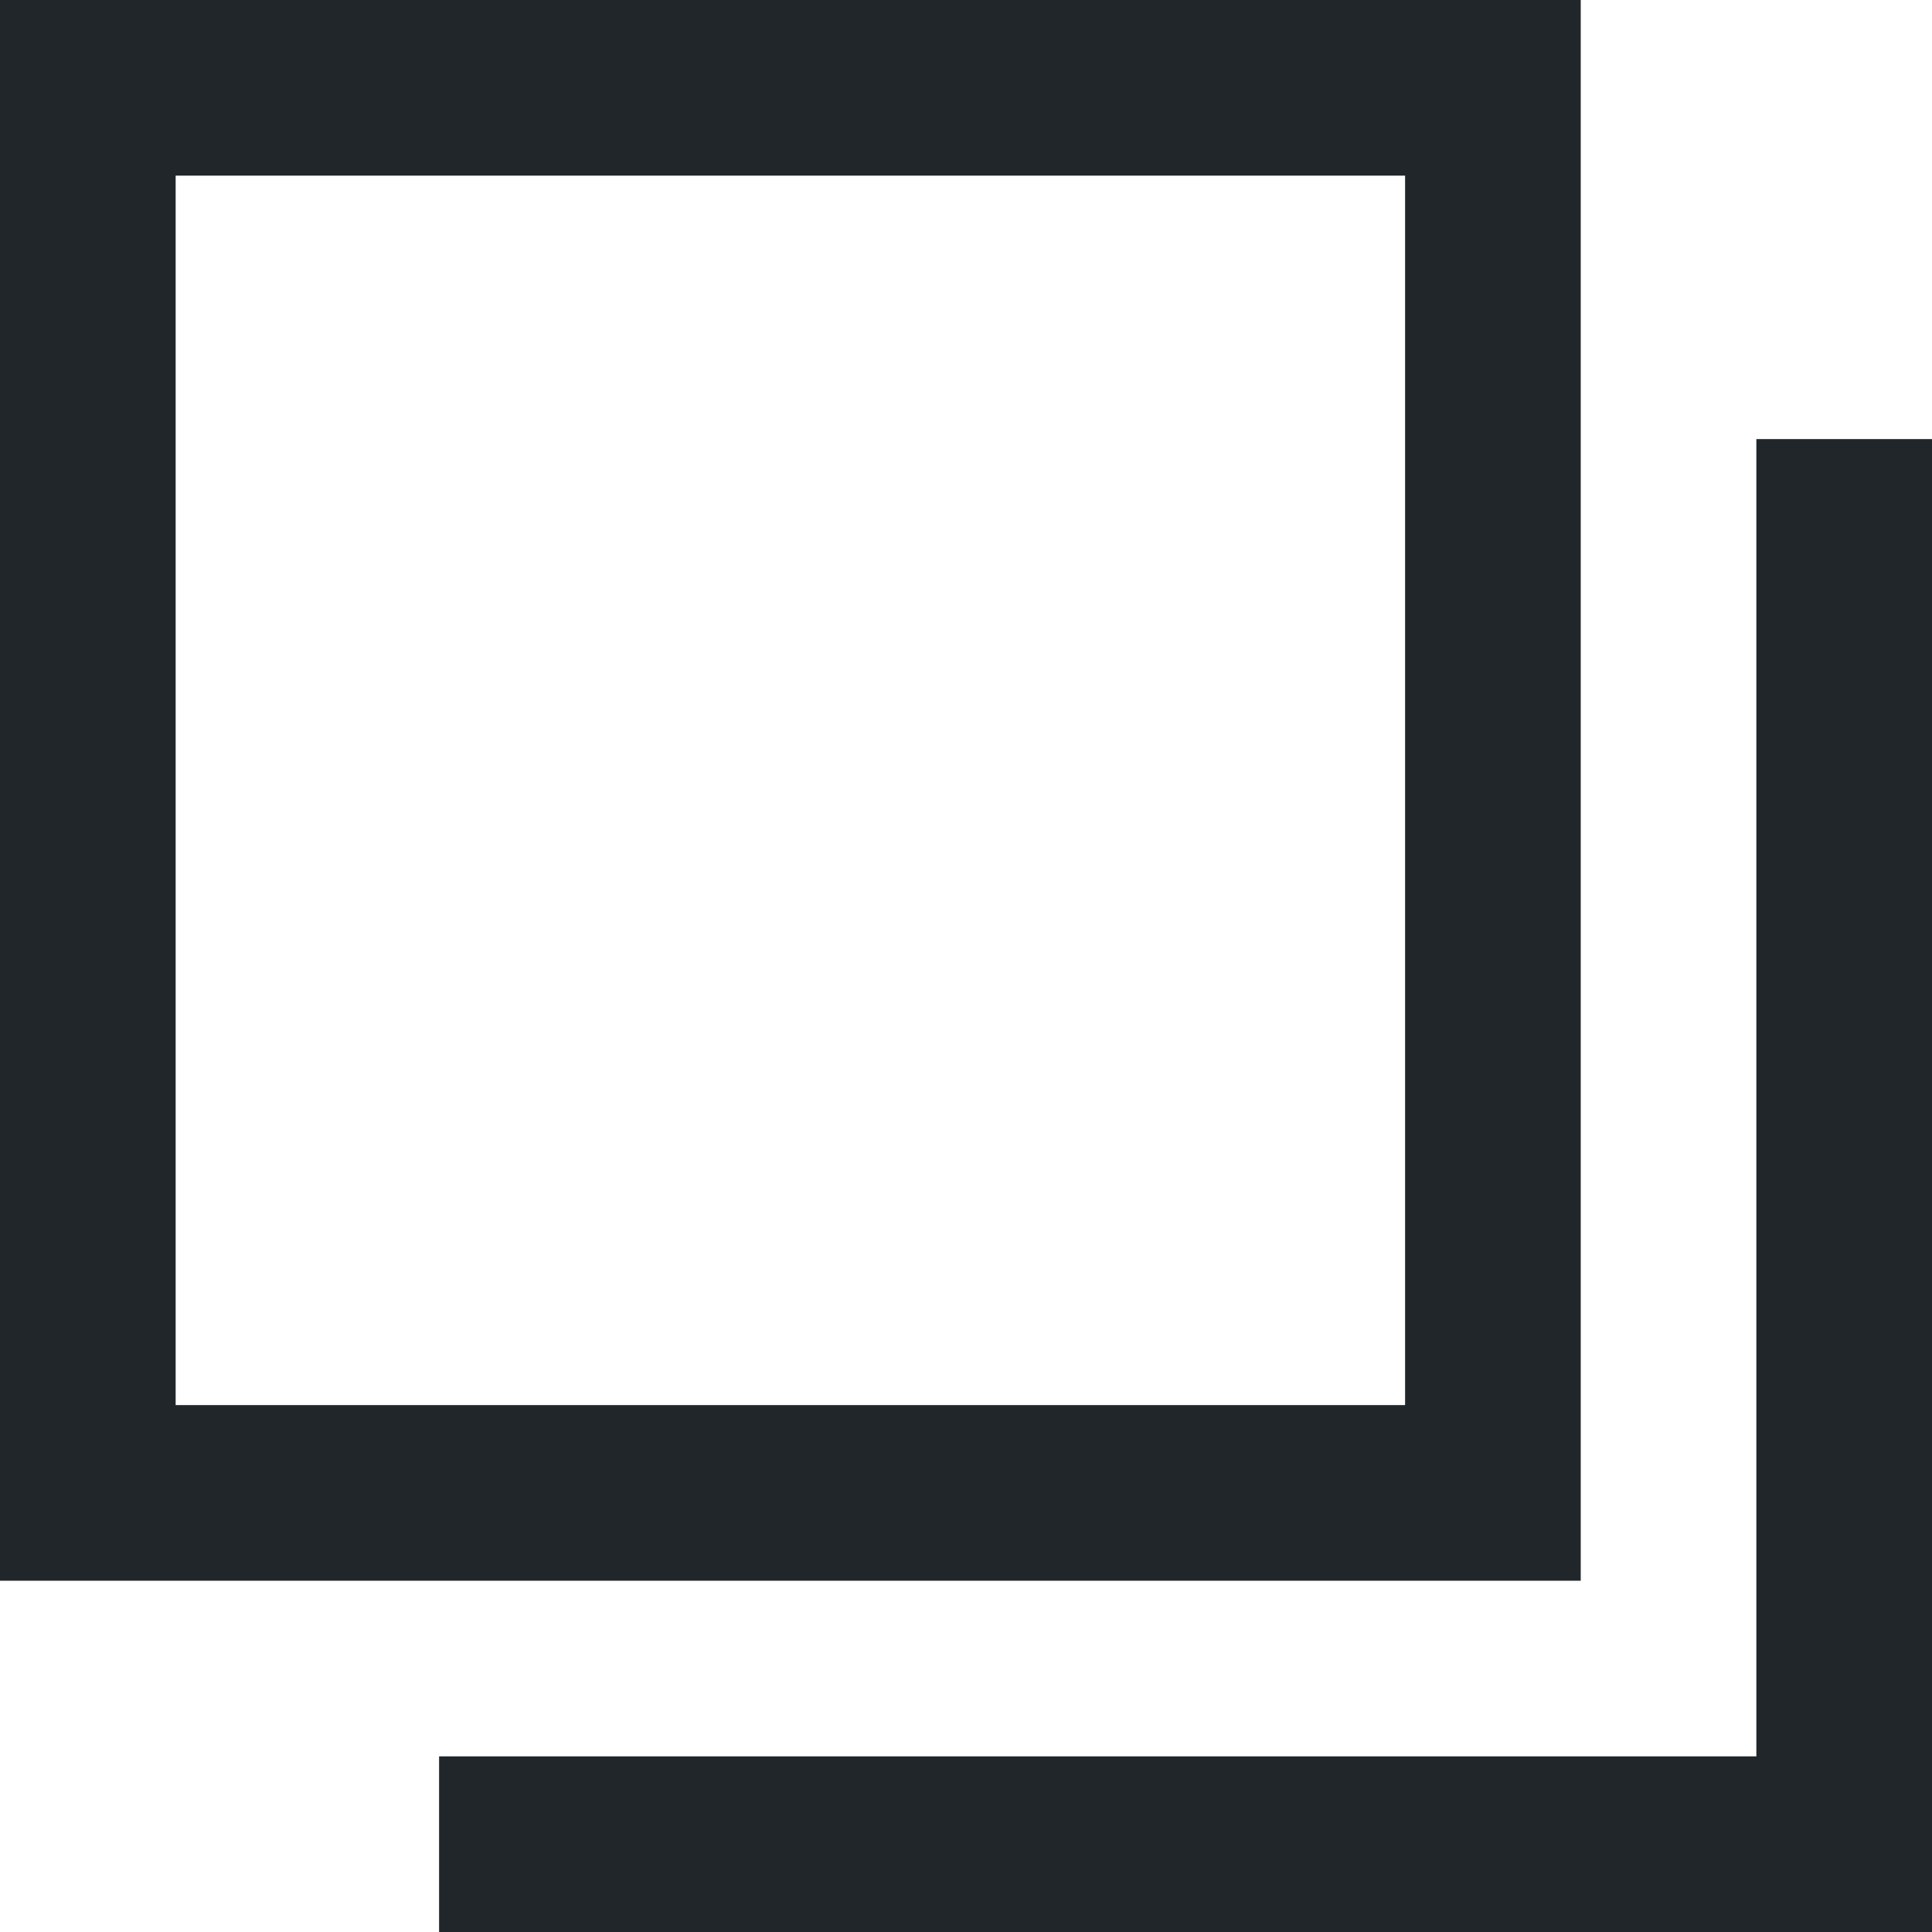 <svg width="11" height="11" viewBox="0 0 11 11" fill="none" xmlns="http://www.w3.org/2000/svg">
<path d="M9 0V9H0V0H9ZM1 8H8V1H1V8Z" fill="#202629"/>
<path d="M11 2.5V11H2.5V10H10V2.5H11Z" fill="#202629"/>
</svg>
